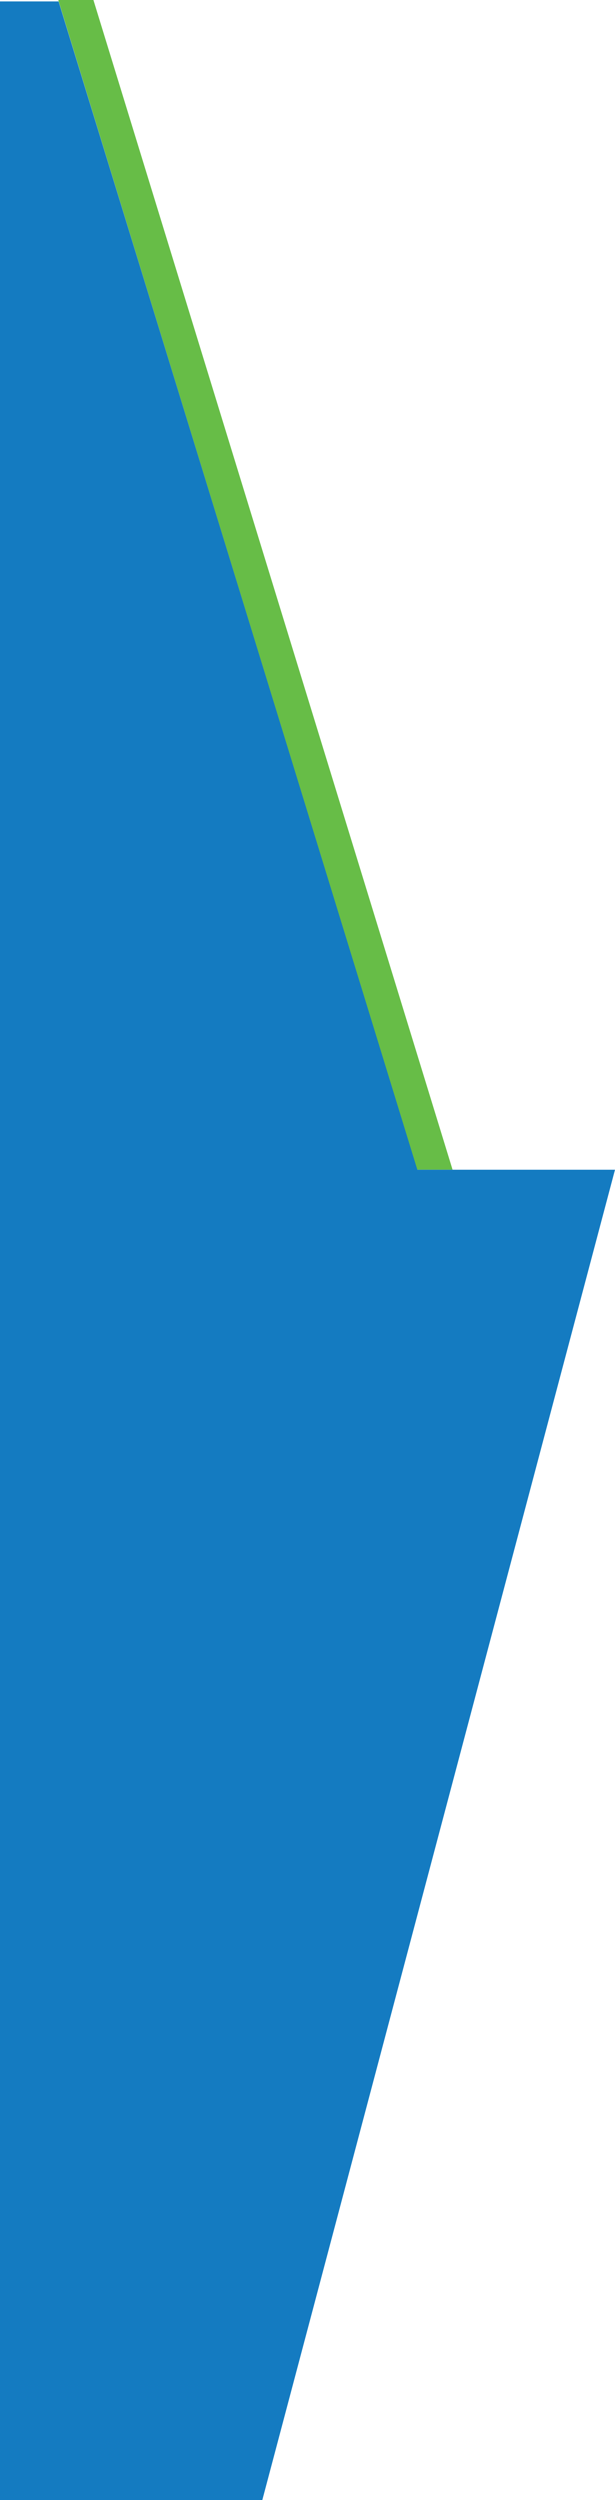 <?xml version="1.0" encoding="UTF-8"?>
<svg id="Layer_1" data-name="Layer 1" xmlns="http://www.w3.org/2000/svg" viewBox="0 0 228.022 926.589">
  <polygon points="154.619 433.537 167.799 433.537 34.638 0 21.608 0 154.619 433.537" style="fill: #67bd47;"/>
  <polygon points="0 926.589 97.262 926.589 228.022 433.547 154.735 433.547 21.715 .525 0 .525 0 926.589" style="fill: #147bc1;"/>
</svg>